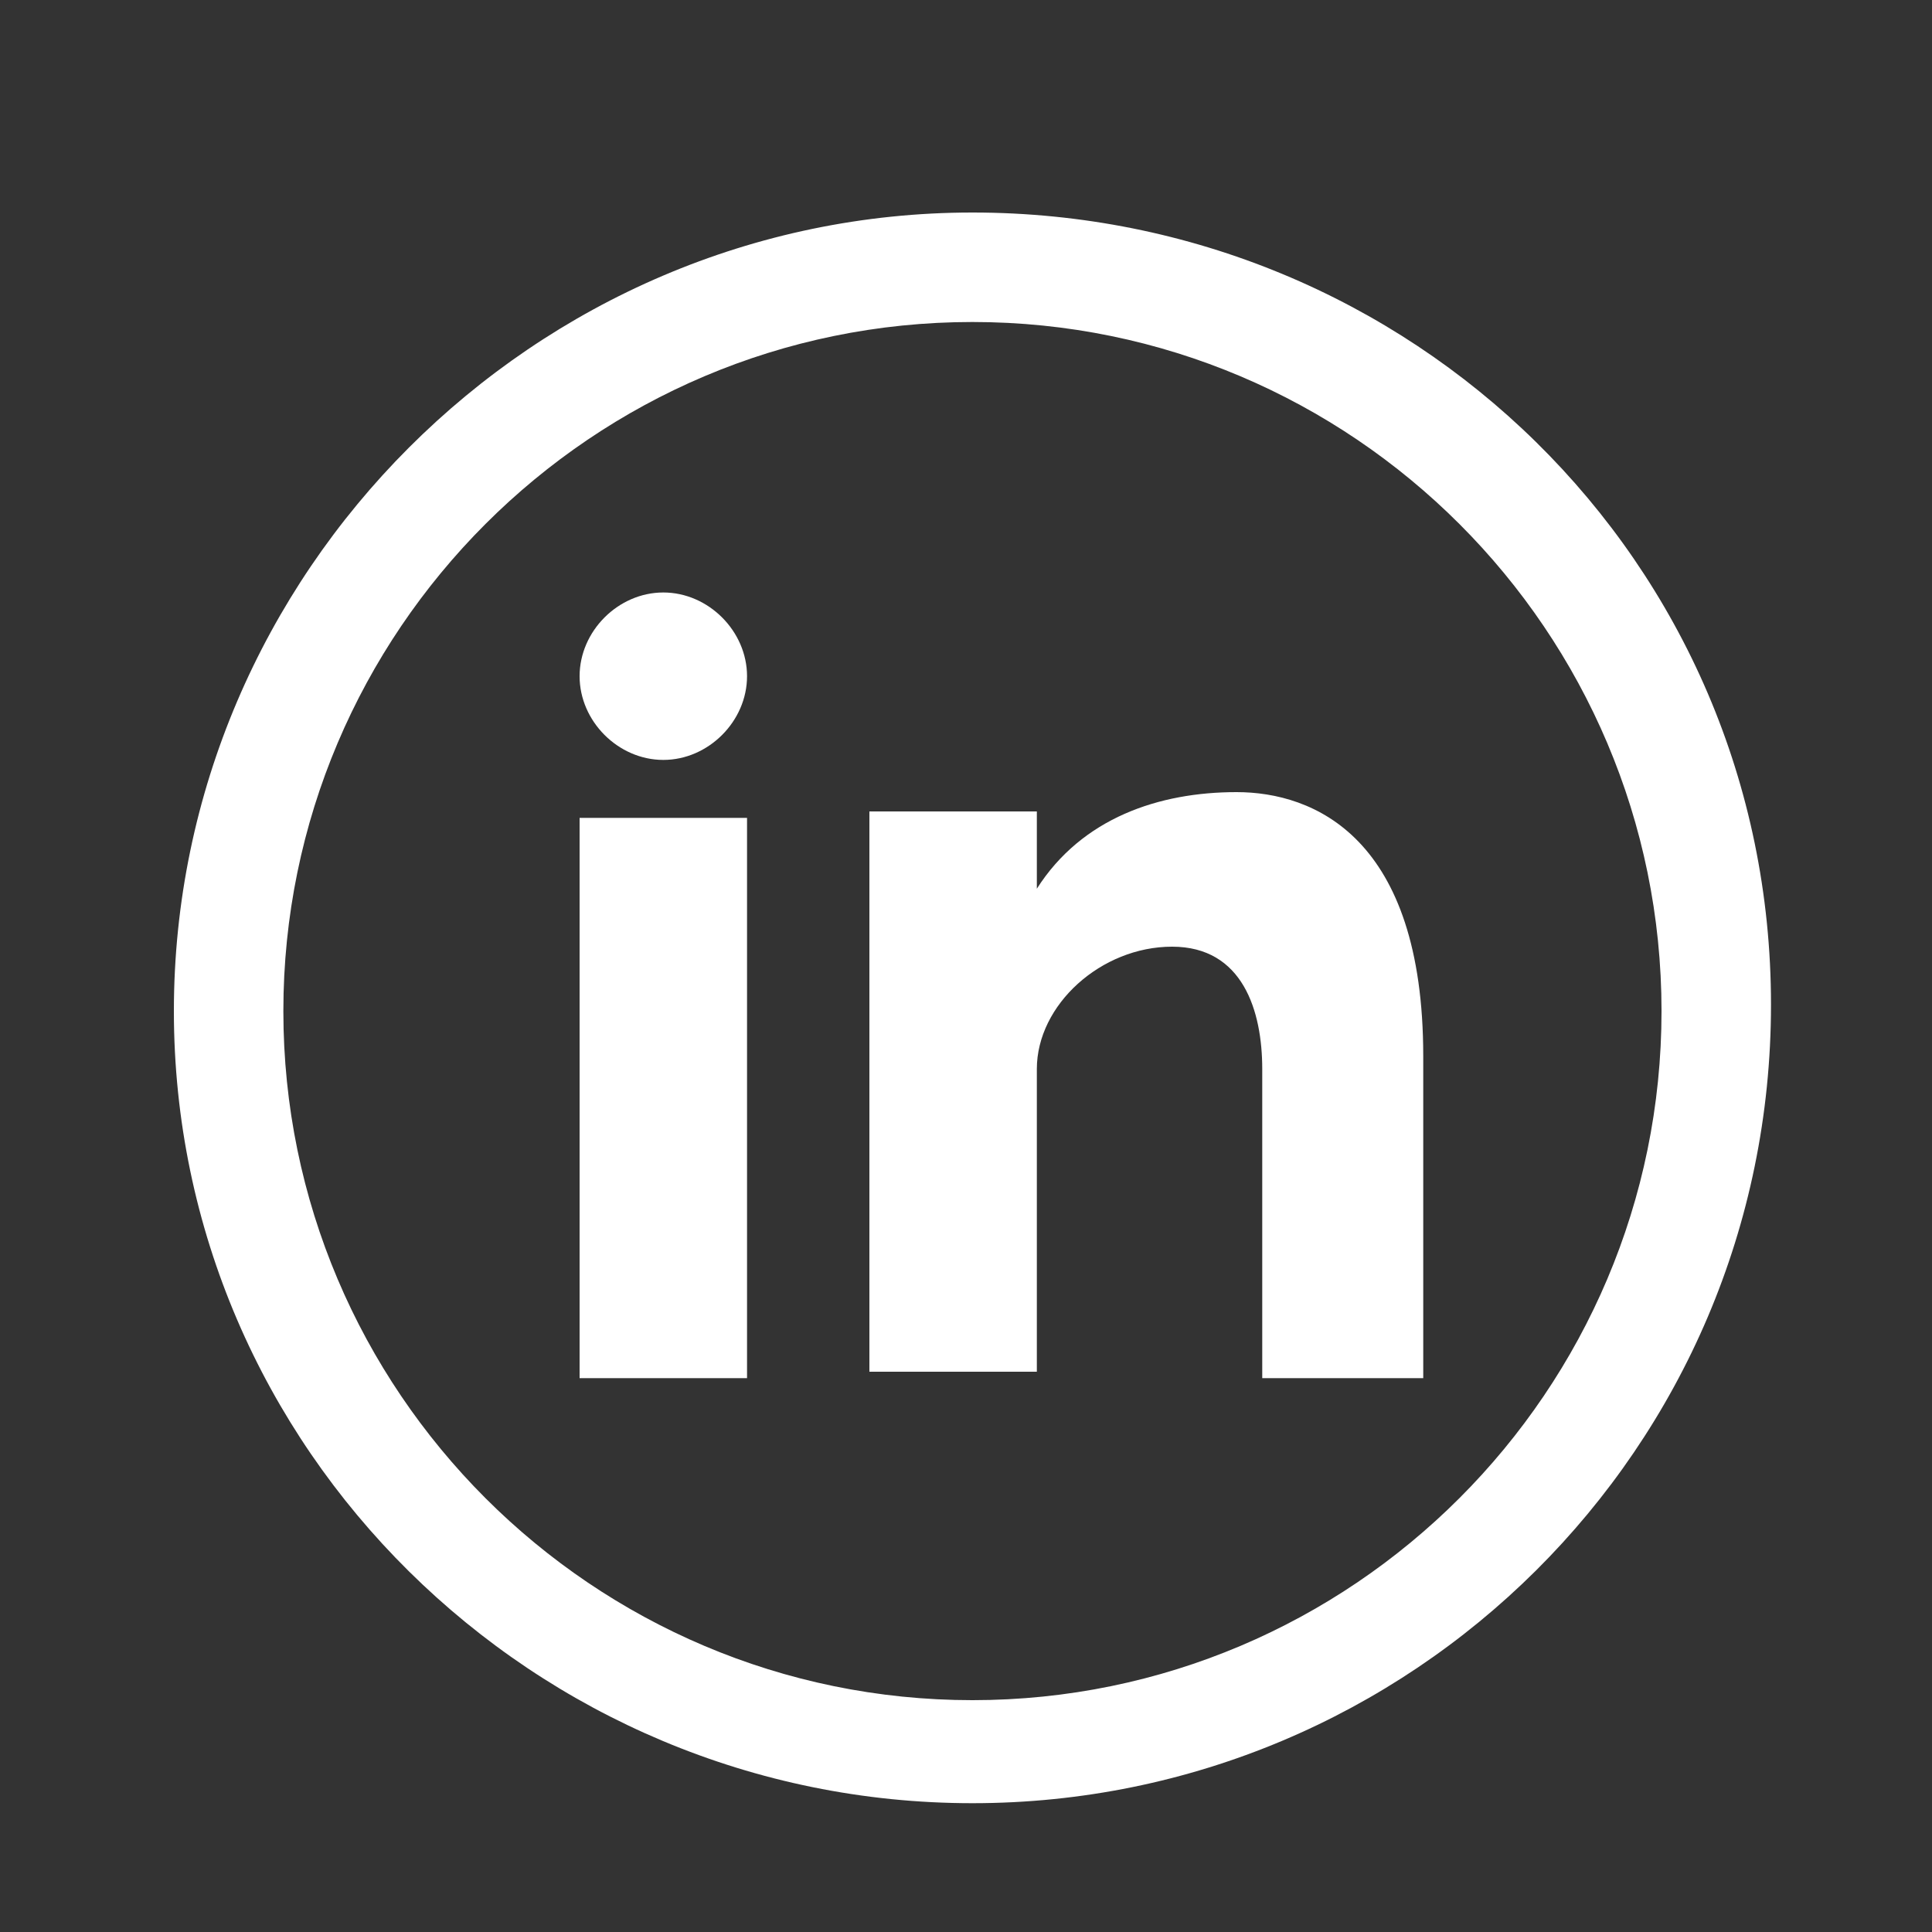 <?xml version="1.0" encoding="UTF-8"?>
<svg id="Layer_1" xmlns="http://www.w3.org/2000/svg" version="1.1" xmlns:xlink="http://www.w3.org/1999/xlink" viewBox="0 0 30 30">
  <rect x="0" y="0" width="30" height="30" fill="#333333" stroke="none"/>
  <!-- Generator: Adobe Illustrator 29.2.1, SVG Export Plug-In . SVG Version: 2.1.0 Build 116)  -->
  <defs>
    <style>
      .st0 {
        fill: #fff;
      }
    </style>
  </defs>
  <path class="st0" d="M15.1,5c5.9,0,10.7,4.8,10.7,10.7s-4.8,10.7-10.7,10.7-10.7-4.8-10.7-10.7S9.2,5,15.1,5M15.1,3.3c-6.8,0-12.4,5.6-12.4,12.4s5.6,12.3,12.4,12.3,12.4-5.5,12.4-12.4S21.9,3.3,15.1,3.3h0Z"/>
  <path class="st0" d="M9,21.4h2.6v-8.7h-2.6v8.7ZM19.2,12.3c-1.2,0-2.4.4-3.1,1.5v-1.2h-2.6v8.7h2.6v-4.7c0-1,1-1.9,2.1-1.9s1.4,1,1.4,1.9v4.8h2.5v-5c0-3.4-1.7-4.1-2.9-4.1ZM10.3,11.8c.7,0,1.3-.6,1.3-1.3s-.6-1.3-1.3-1.3-1.3.6-1.3,1.3.6,1.3,1.3,1.3Z"/>
</svg>
